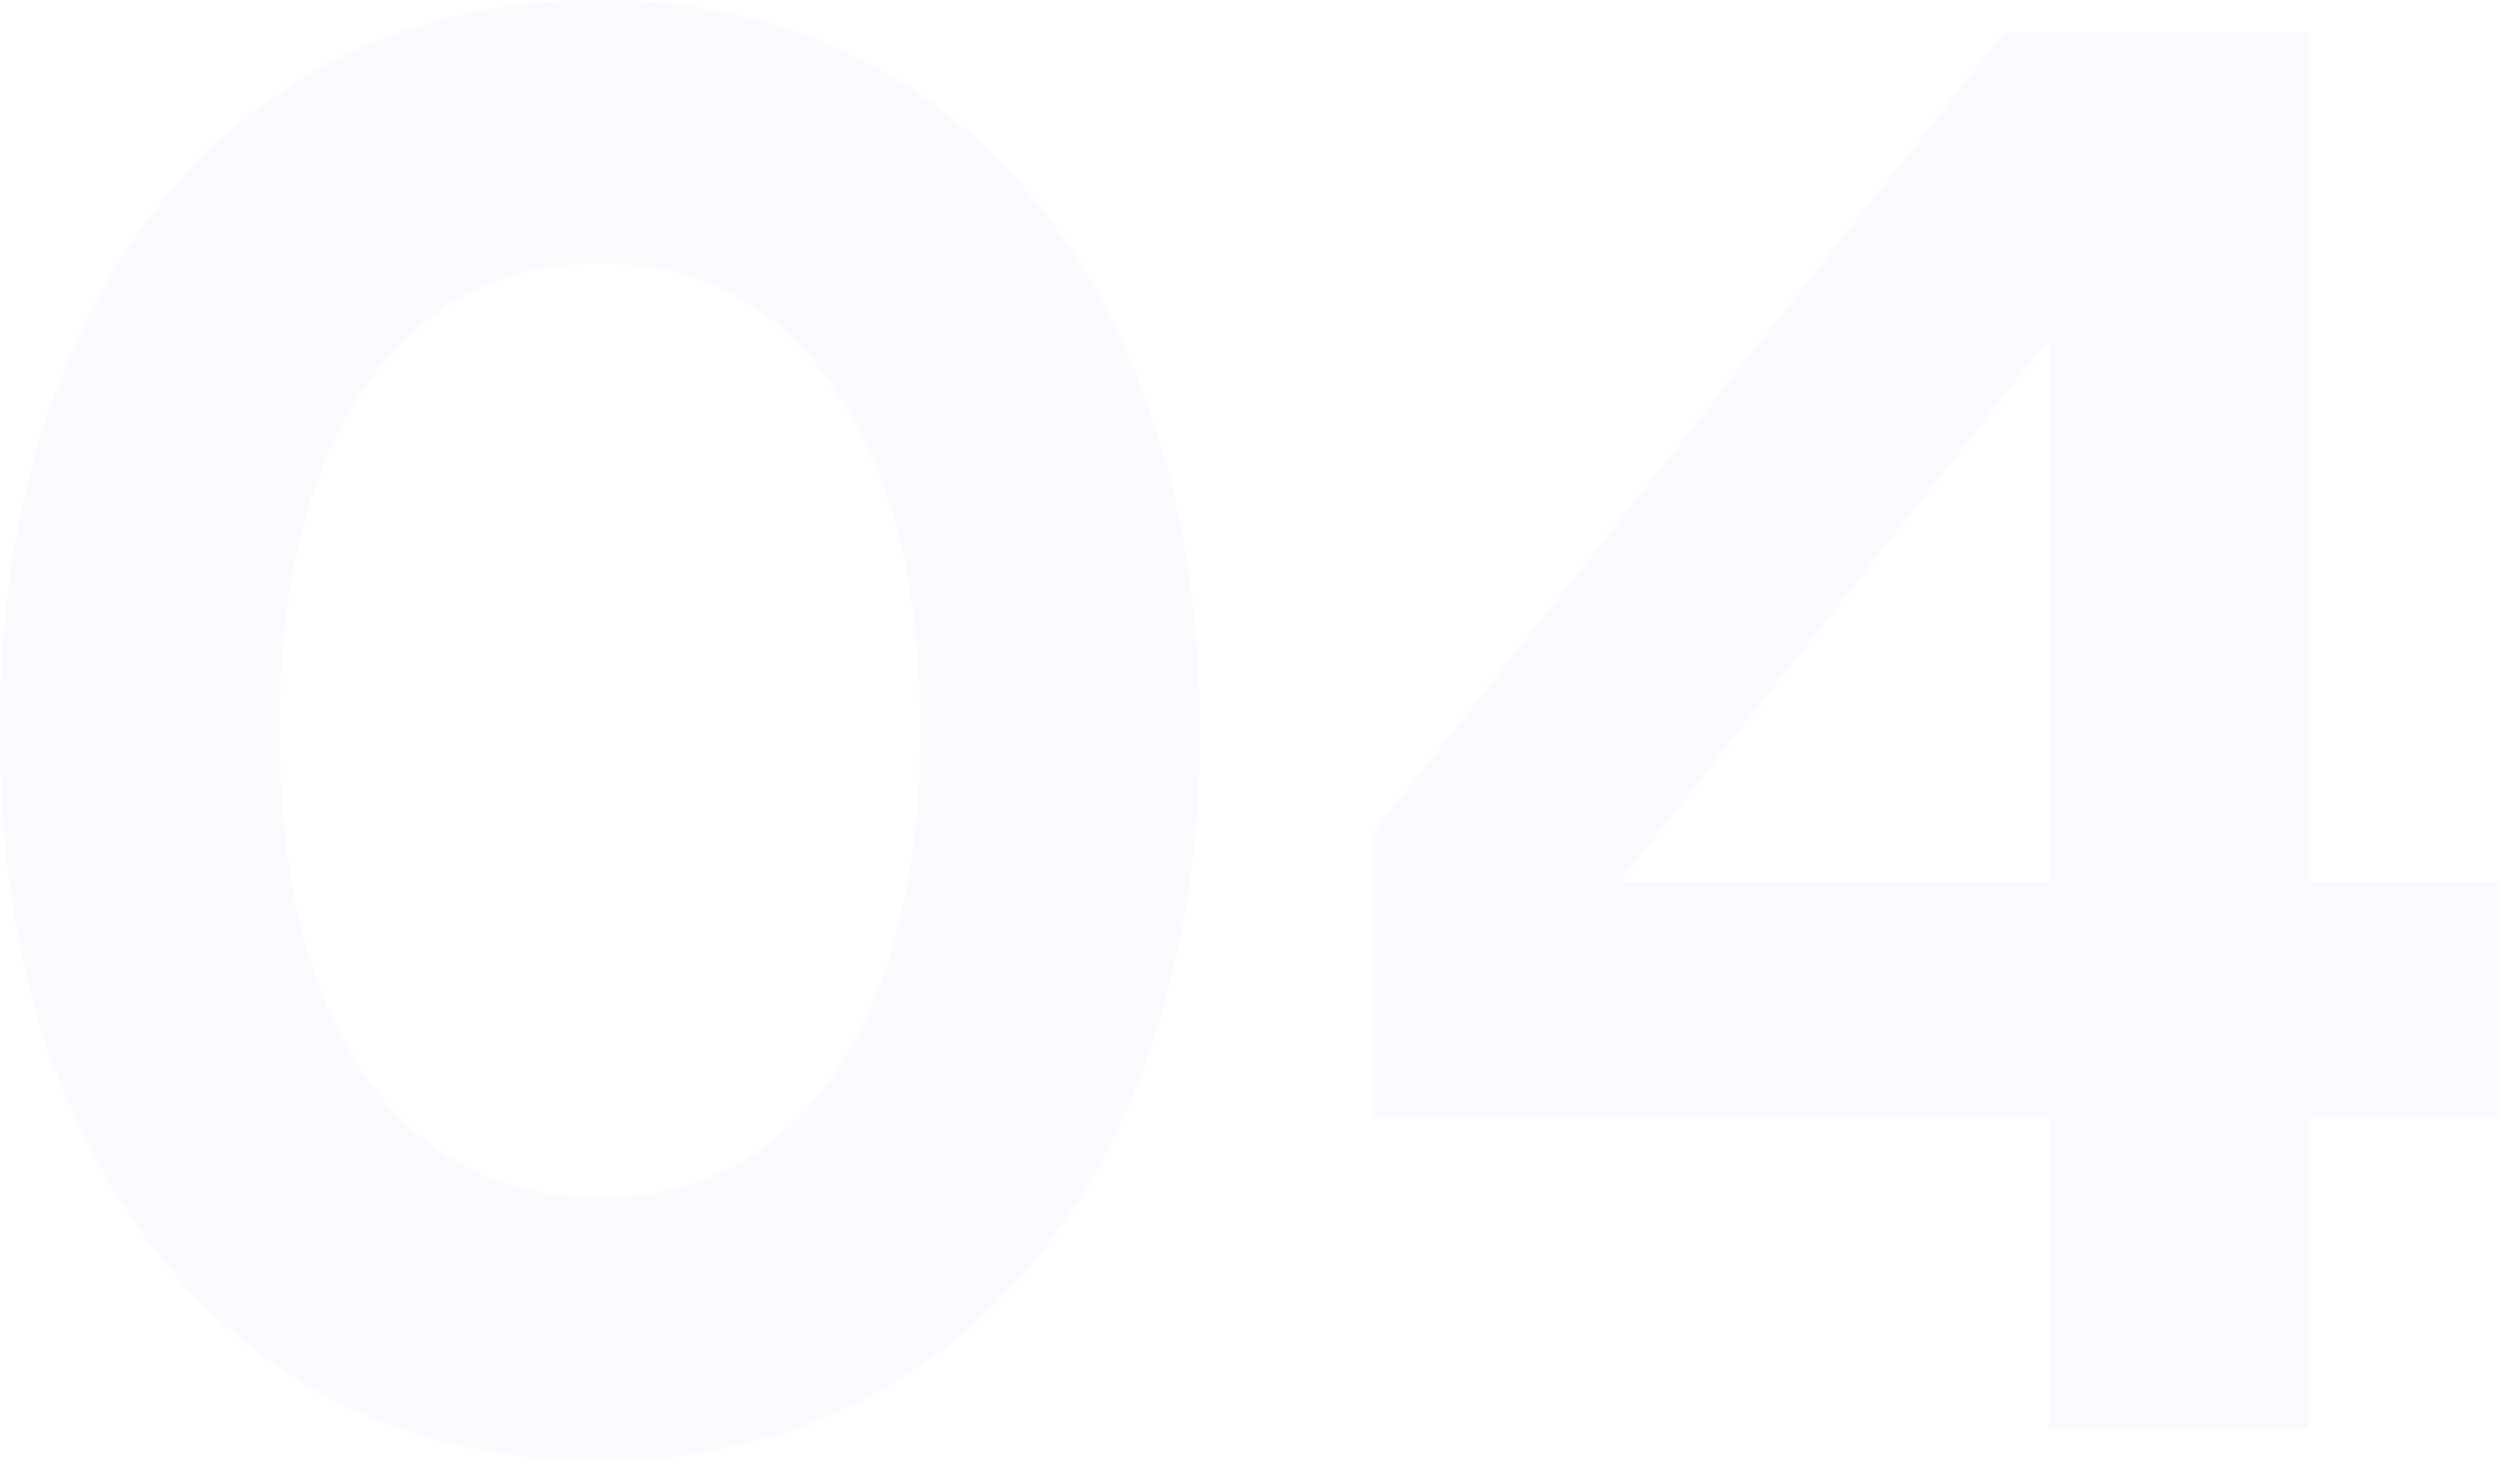 <?xml version="1.0" encoding="UTF-8"?> <svg xmlns="http://www.w3.org/2000/svg" width="445" height="260" viewBox="0 0 445 260" fill="none"><path d="M213.569 130C213.569 149.654 210.963 167.532 205.751 183.634C200.776 199.499 193.551 213.115 184.074 224.481C174.835 235.847 163.582 244.608 150.316 250.765C137.286 256.922 122.716 260 106.607 260C90.497 260 75.809 256.922 62.543 250.765C49.513 244.608 38.378 235.847 29.139 224.481C19.9 213.115 12.674 199.499 7.462 183.634C2.487 167.532 0 149.654 0 130C0 110.346 2.487 92.587 7.462 76.721C12.674 60.619 19.9 46.885 29.139 35.519C38.378 24.153 49.513 15.392 62.543 9.235C75.809 3.078 90.497 0 106.607 0C122.716 0 137.286 3.078 150.316 9.235C163.582 15.392 174.835 24.153 184.074 35.519C193.551 46.885 200.776 60.619 205.751 76.721C210.963 92.587 213.569 110.346 213.569 130ZM49.75 130C49.75 155.811 54.725 176.175 64.675 191.093C74.862 205.774 88.839 213.115 106.607 213.115C124.611 213.115 138.589 205.774 148.539 191.093C158.726 176.175 163.819 155.811 163.819 130C163.819 104.189 158.726 83.944 148.539 69.262C138.589 54.344 124.611 46.885 106.607 46.885C88.839 46.885 74.862 54.344 64.675 69.262C54.725 83.944 49.75 104.189 49.75 130Z" fill="#4D6EF5" fill-opacity="0.03"></path><path d="M288.288 156.995H364.69V60.383L288.288 156.995ZM364.69 254.317V198.907H244.224V148.47L356.872 5.683H410.886V156.995H445V198.907H410.886V254.317H364.69Z" fill="#4D6EF5" fill-opacity="0.03"></path></svg> 